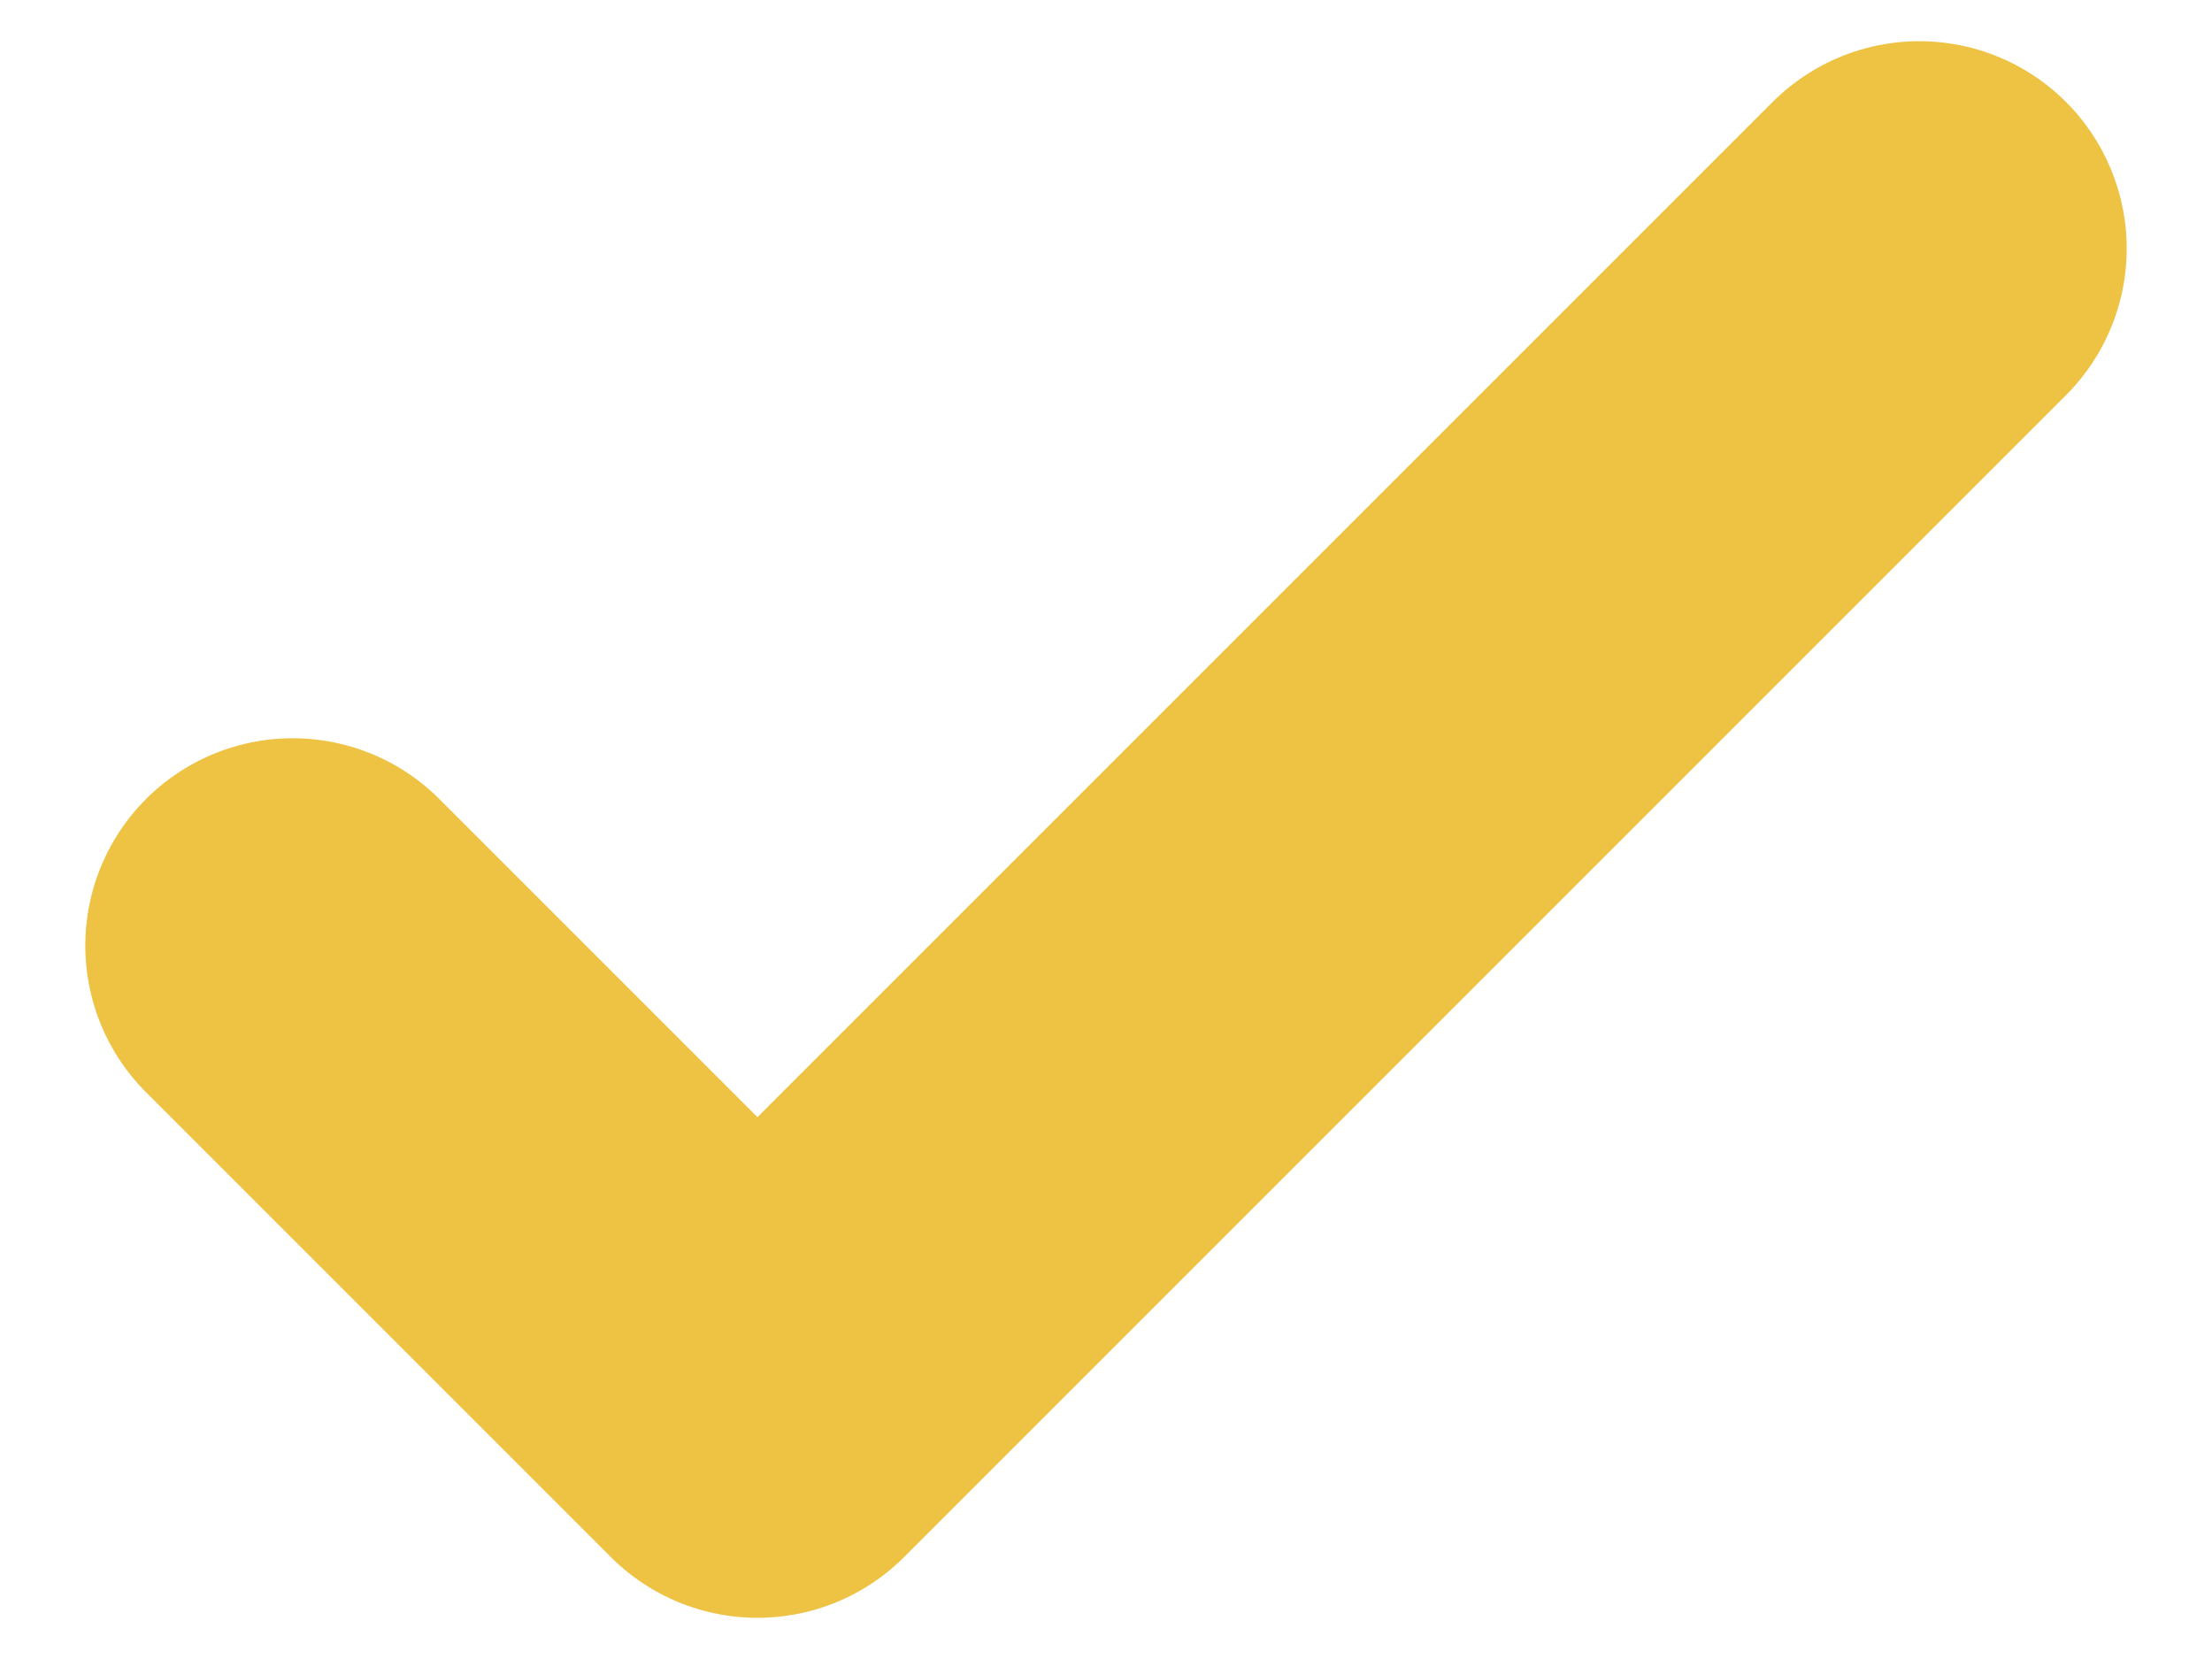 <svg width="16" height="12" viewBox="0 0 16 12" fill="none" xmlns="http://www.w3.org/2000/svg">
<path d="M2.117 6.84L5.479 10.202L13.883 1.798" stroke="#EEC243" stroke-width="3" stroke-linecap="round" stroke-linejoin="round"/>
</svg>
